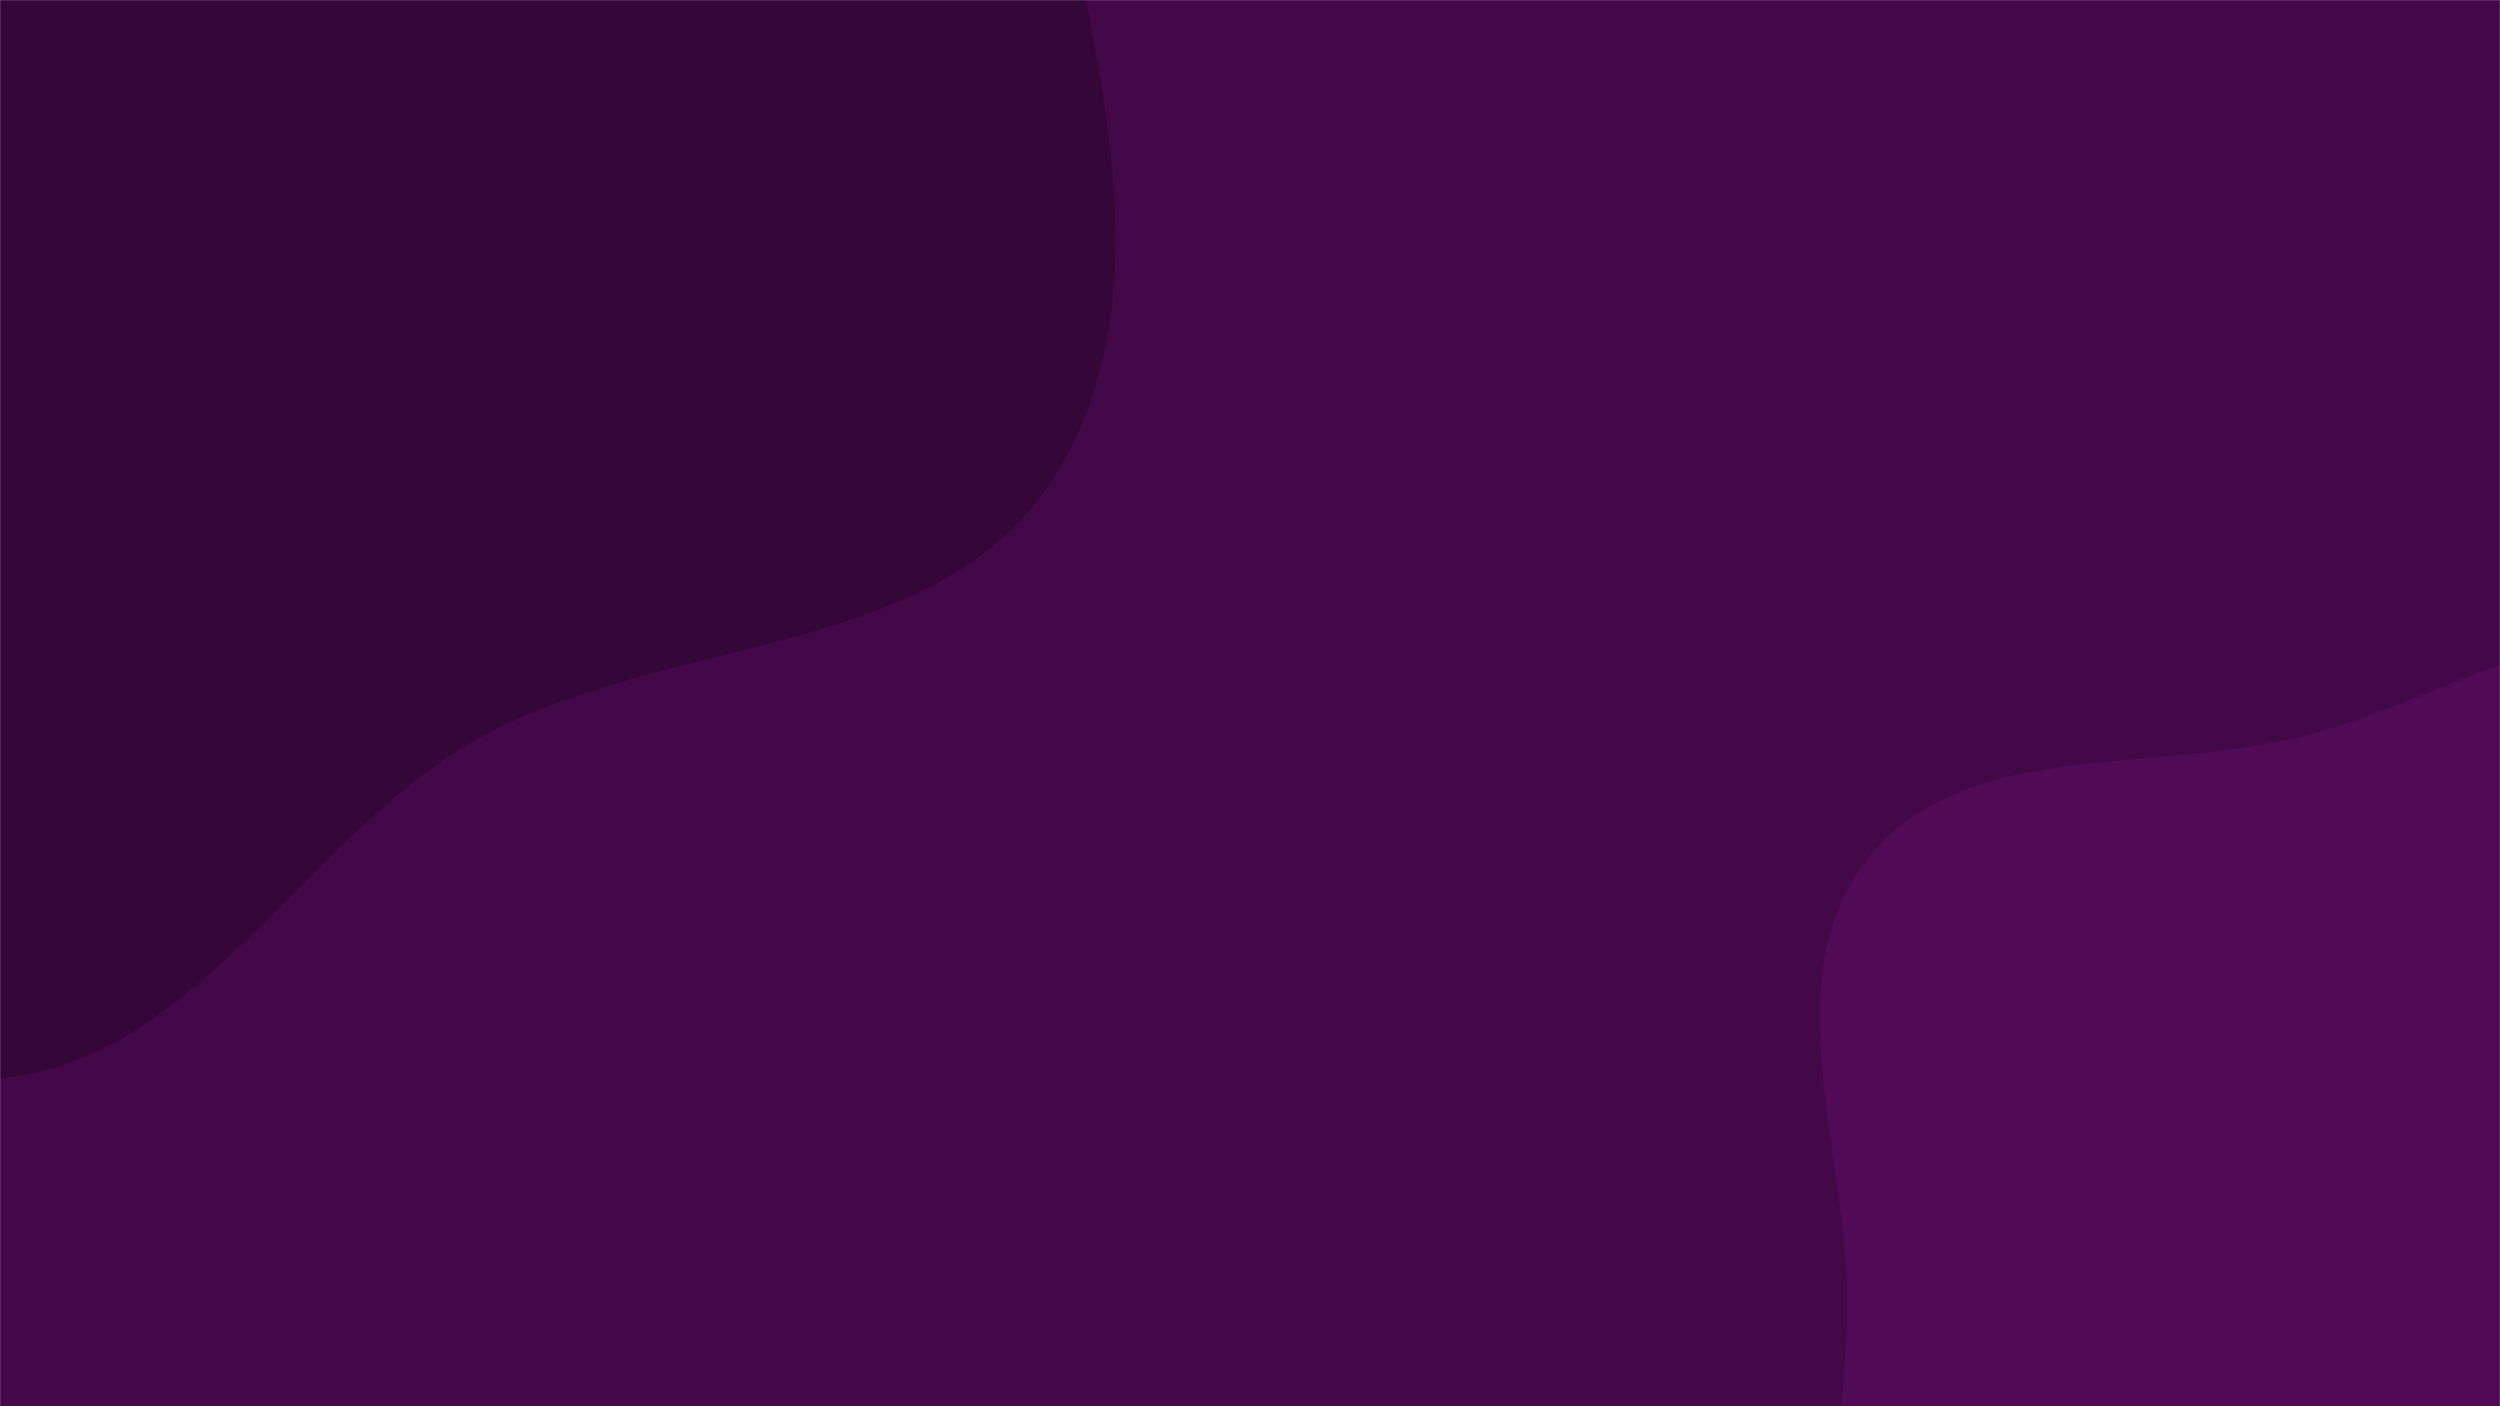 <svg xmlns="http://www.w3.org/2000/svg" xmlns:xlink="http://www.w3.org/1999/xlink" xmlns:svgjs="http://svgjs.dev/svgjs" width="1920" height="1080" preserveAspectRatio="none" viewBox="0 0 1920 1080"><g mask="url(&quot;#SvgjsMask1036&quot;)" fill="none"><rect width="1920" height="1080" x="0" y="0" fill="rgba(67, 8, 71, 1)"></rect><path d="M0,828.101C151.824,813.87,232.668,643.674,365.243,568.329C508.845,486.717,718.006,507.523,807.9,368.955C897.767,230.429,842.054,45.49,809.438,-116.38C778.304,-270.892,718.822,-414.855,624.517,-541.147C524.644,-674.895,409.722,-804.169,252.981,-861.575C91.24,-920.812,-86.079,-903.971,-253.294,-862.64C-426.031,-819.944,-600.852,-756.083,-717.485,-621.704C-834.158,-487.278,-867.224,-304.507,-890.844,-128.084C-914.274,46.919,-946.165,239.589,-852.869,389.492C-761.616,536.112,-565.646,562.207,-412.067,641.189C-275.166,711.594,-153.272,842.468,0,828.101" fill="#350638"></path><path d="M1920 1657.061C2025.528 1645.434 2099.64 1555.655 2185.99 1493.889 2267.603 1435.512 2359.782 1390.313 2412.382 1304.863 2468.918 1213.019 2504.435 1104.906 2491.329 997.855 2478.102 889.814 2407.454 801.474 2340.27 715.834 2270.013 626.277 2203.227 519.284 2093.153 490.296 1983.647 461.457 1878.576 537.217 1768.888 565.358 1654.416 594.727 1507.805 566.613 1434.471 659.287 1360.792 752.397 1420.946 889.208 1418.68 1007.921 1416.736 1109.793 1388.033 1211.356 1422.101 1307.383 1457.879 1408.227 1525.906 1495.47 1613.471 1556.968 1703.25 1620.02 1810.952 1669.076 1920 1657.061" fill="#510a56"></path></g><defs><mask id="SvgjsMask1036"><rect width="1920" height="1080" fill="#ffffff"></rect></mask></defs></svg>